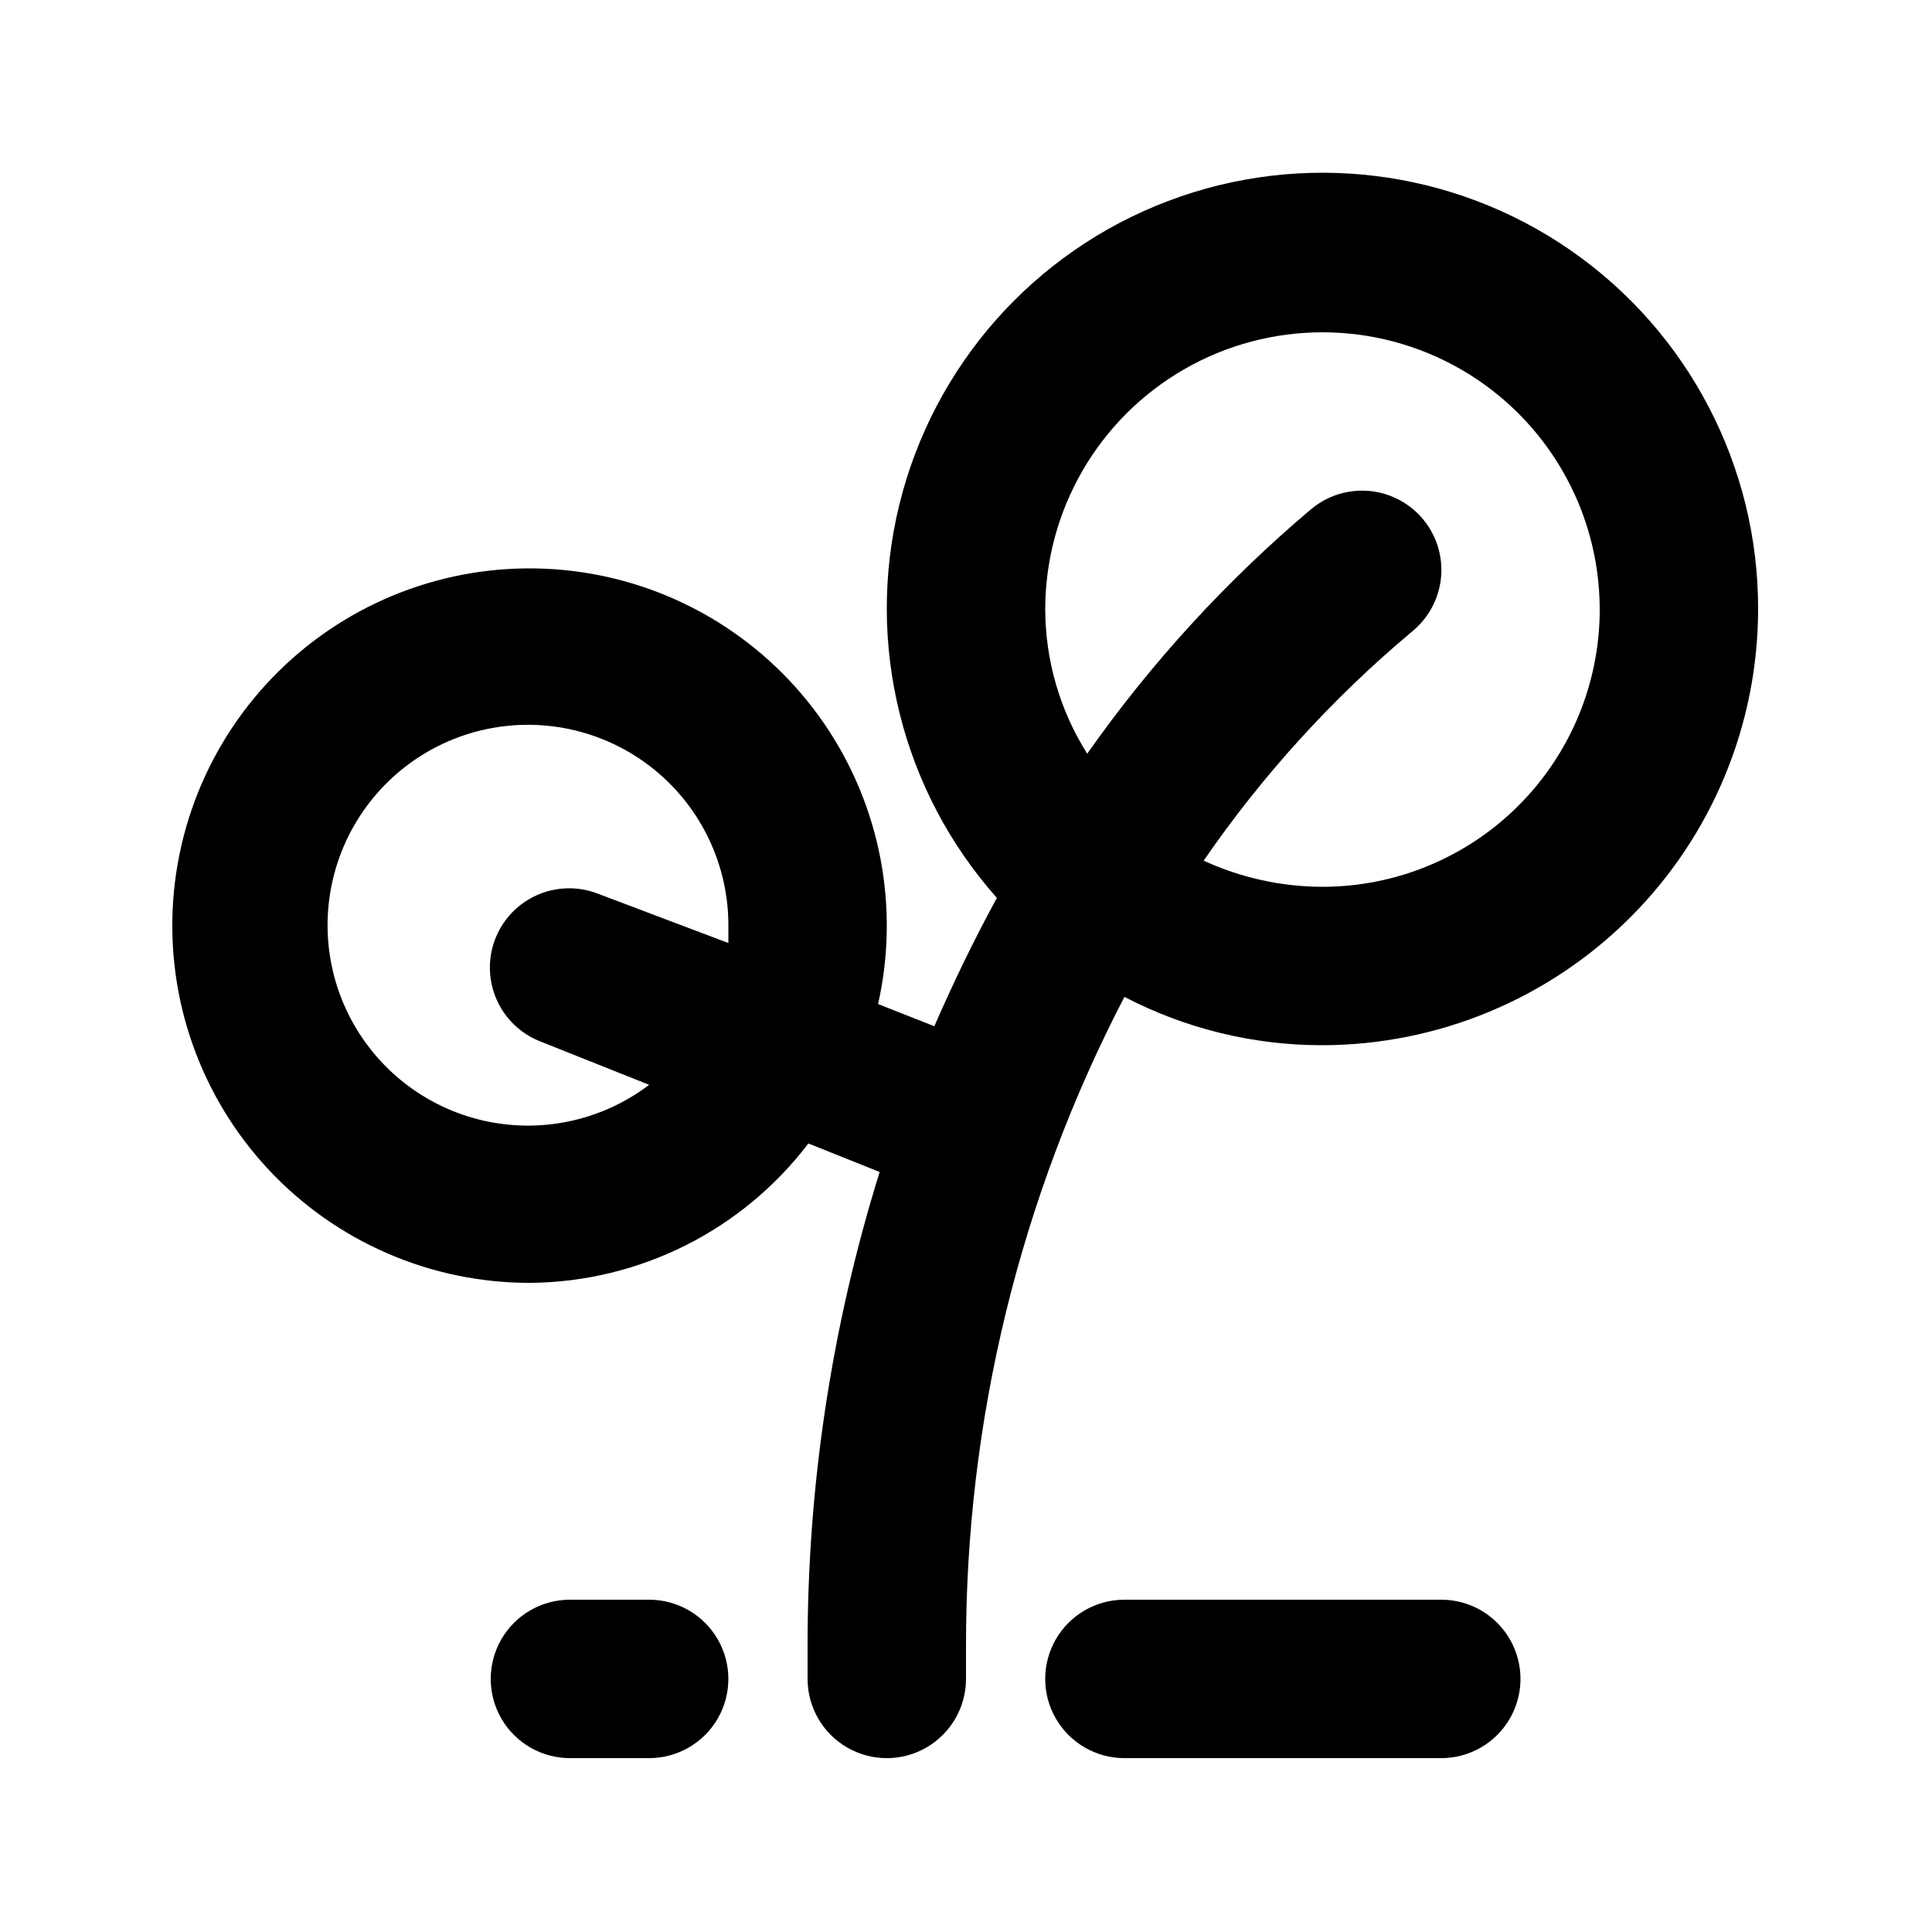 <?xml version="1.0" encoding="UTF-8"?>
<!-- Uploaded to: ICON Repo, www.svgrepo.com, Generator: ICON Repo Mixer Tools -->
<svg fill="#000000" width="800px" height="800px" version="1.1" viewBox="144 144 512 512" xmlns="http://www.w3.org/2000/svg">
 <path d="m546.94 588.93c0 5.57-2.211 10.906-6.148 14.844-3.934 3.938-9.273 6.148-14.844 6.148h-83.965c-7.5 0-14.43-4-18.18-10.496-3.75-6.492-3.75-14.496 0-20.992 3.75-6.492 10.68-10.496 18.18-10.496h83.969-0.004c5.57 0 10.91 2.215 14.844 6.148 3.938 3.938 6.148 9.277 6.148 14.844zm-230.91-20.992h-20.992c-7.5 0-14.43 4.004-18.18 10.496-3.75 6.496-3.75 14.5 0 20.992 3.75 6.496 10.68 10.496 18.18 10.496h20.992c7.5 0 14.43-4 18.18-10.496 3.75-6.492 3.75-14.496 0-20.992-3.75-6.492-10.68-10.496-18.18-10.496zm293.89-262.4c-0.055 30.602-12.234 59.938-33.875 81.578s-50.977 33.82-81.582 33.879c-18.27 0.02-36.273-4.371-52.477-12.809-27.684 53.227-42.086 112.36-41.984 172.35v8.395c0 7.5-4.004 14.43-10.496 18.18-6.496 3.75-14.5 3.75-20.992 0-6.496-3.75-10.496-10.68-10.496-18.18v-8.398 0.004c-0.059-42.711 6.383-85.18 19.102-125.95l-18.895-7.559c-17.523 23.047-44.727 36.688-73.68 36.945-26.336 0.059-51.504-10.852-69.461-30.113-17.957-19.262-27.078-45.133-25.176-71.398 1.902-26.262 14.656-50.551 35.203-67.023 20.543-16.473 47.02-23.645 73.07-19.793 26.051 3.852 49.32 18.379 64.219 40.094 14.898 21.715 20.078 48.652 14.301 74.344l14.906 5.879c5.039-11.547 10.496-22.883 16.582-34.008h-0.004c-25.242-28.391-34.906-67.379-25.84-104.27 9.062-36.891 35.695-66.965 71.223-80.418 35.527-13.457 75.398-8.578 106.63 13.051 31.23 21.633 49.824 57.238 49.719 95.23zm-293.89 125.95-28.969-11.547h0.004c-6.977-2.773-11.941-9.059-13.023-16.488-1.086-7.426 1.875-14.871 7.766-19.523 5.891-4.652 13.816-5.809 20.789-3.035l34.43 13.016v-4.41 0.004c0.094-16.109-7.125-31.387-19.629-41.543-12.504-10.152-28.938-14.086-44.684-10.688-15.746 3.398-29.098 13.758-36.301 28.164s-7.481 31.305-0.75 45.938c6.731 14.633 19.734 25.426 35.359 29.336 15.625 3.91 32.184 0.516 45.012-9.223zm251.91-125.95c0-26.25-14.004-50.504-36.734-63.629-22.734-13.125-50.738-13.125-73.473 0-22.73 13.125-36.734 37.379-36.734 63.629 0.043 13.527 3.898 26.766 11.125 38.203 16.934-24.082 36.902-45.883 59.406-64.863 5.773-4.801 13.672-6.156 20.715-3.555 7.047 2.602 12.168 8.766 13.438 16.164 1.27 7.402-1.508 14.918-7.281 19.719-21.152 17.684-39.797 38.164-55.418 60.875 9.875 4.547 20.613 6.91 31.484 6.93 19.488 0 38.176-7.742 51.953-21.52 13.781-13.781 21.52-32.469 21.52-51.953z"/>
</svg>